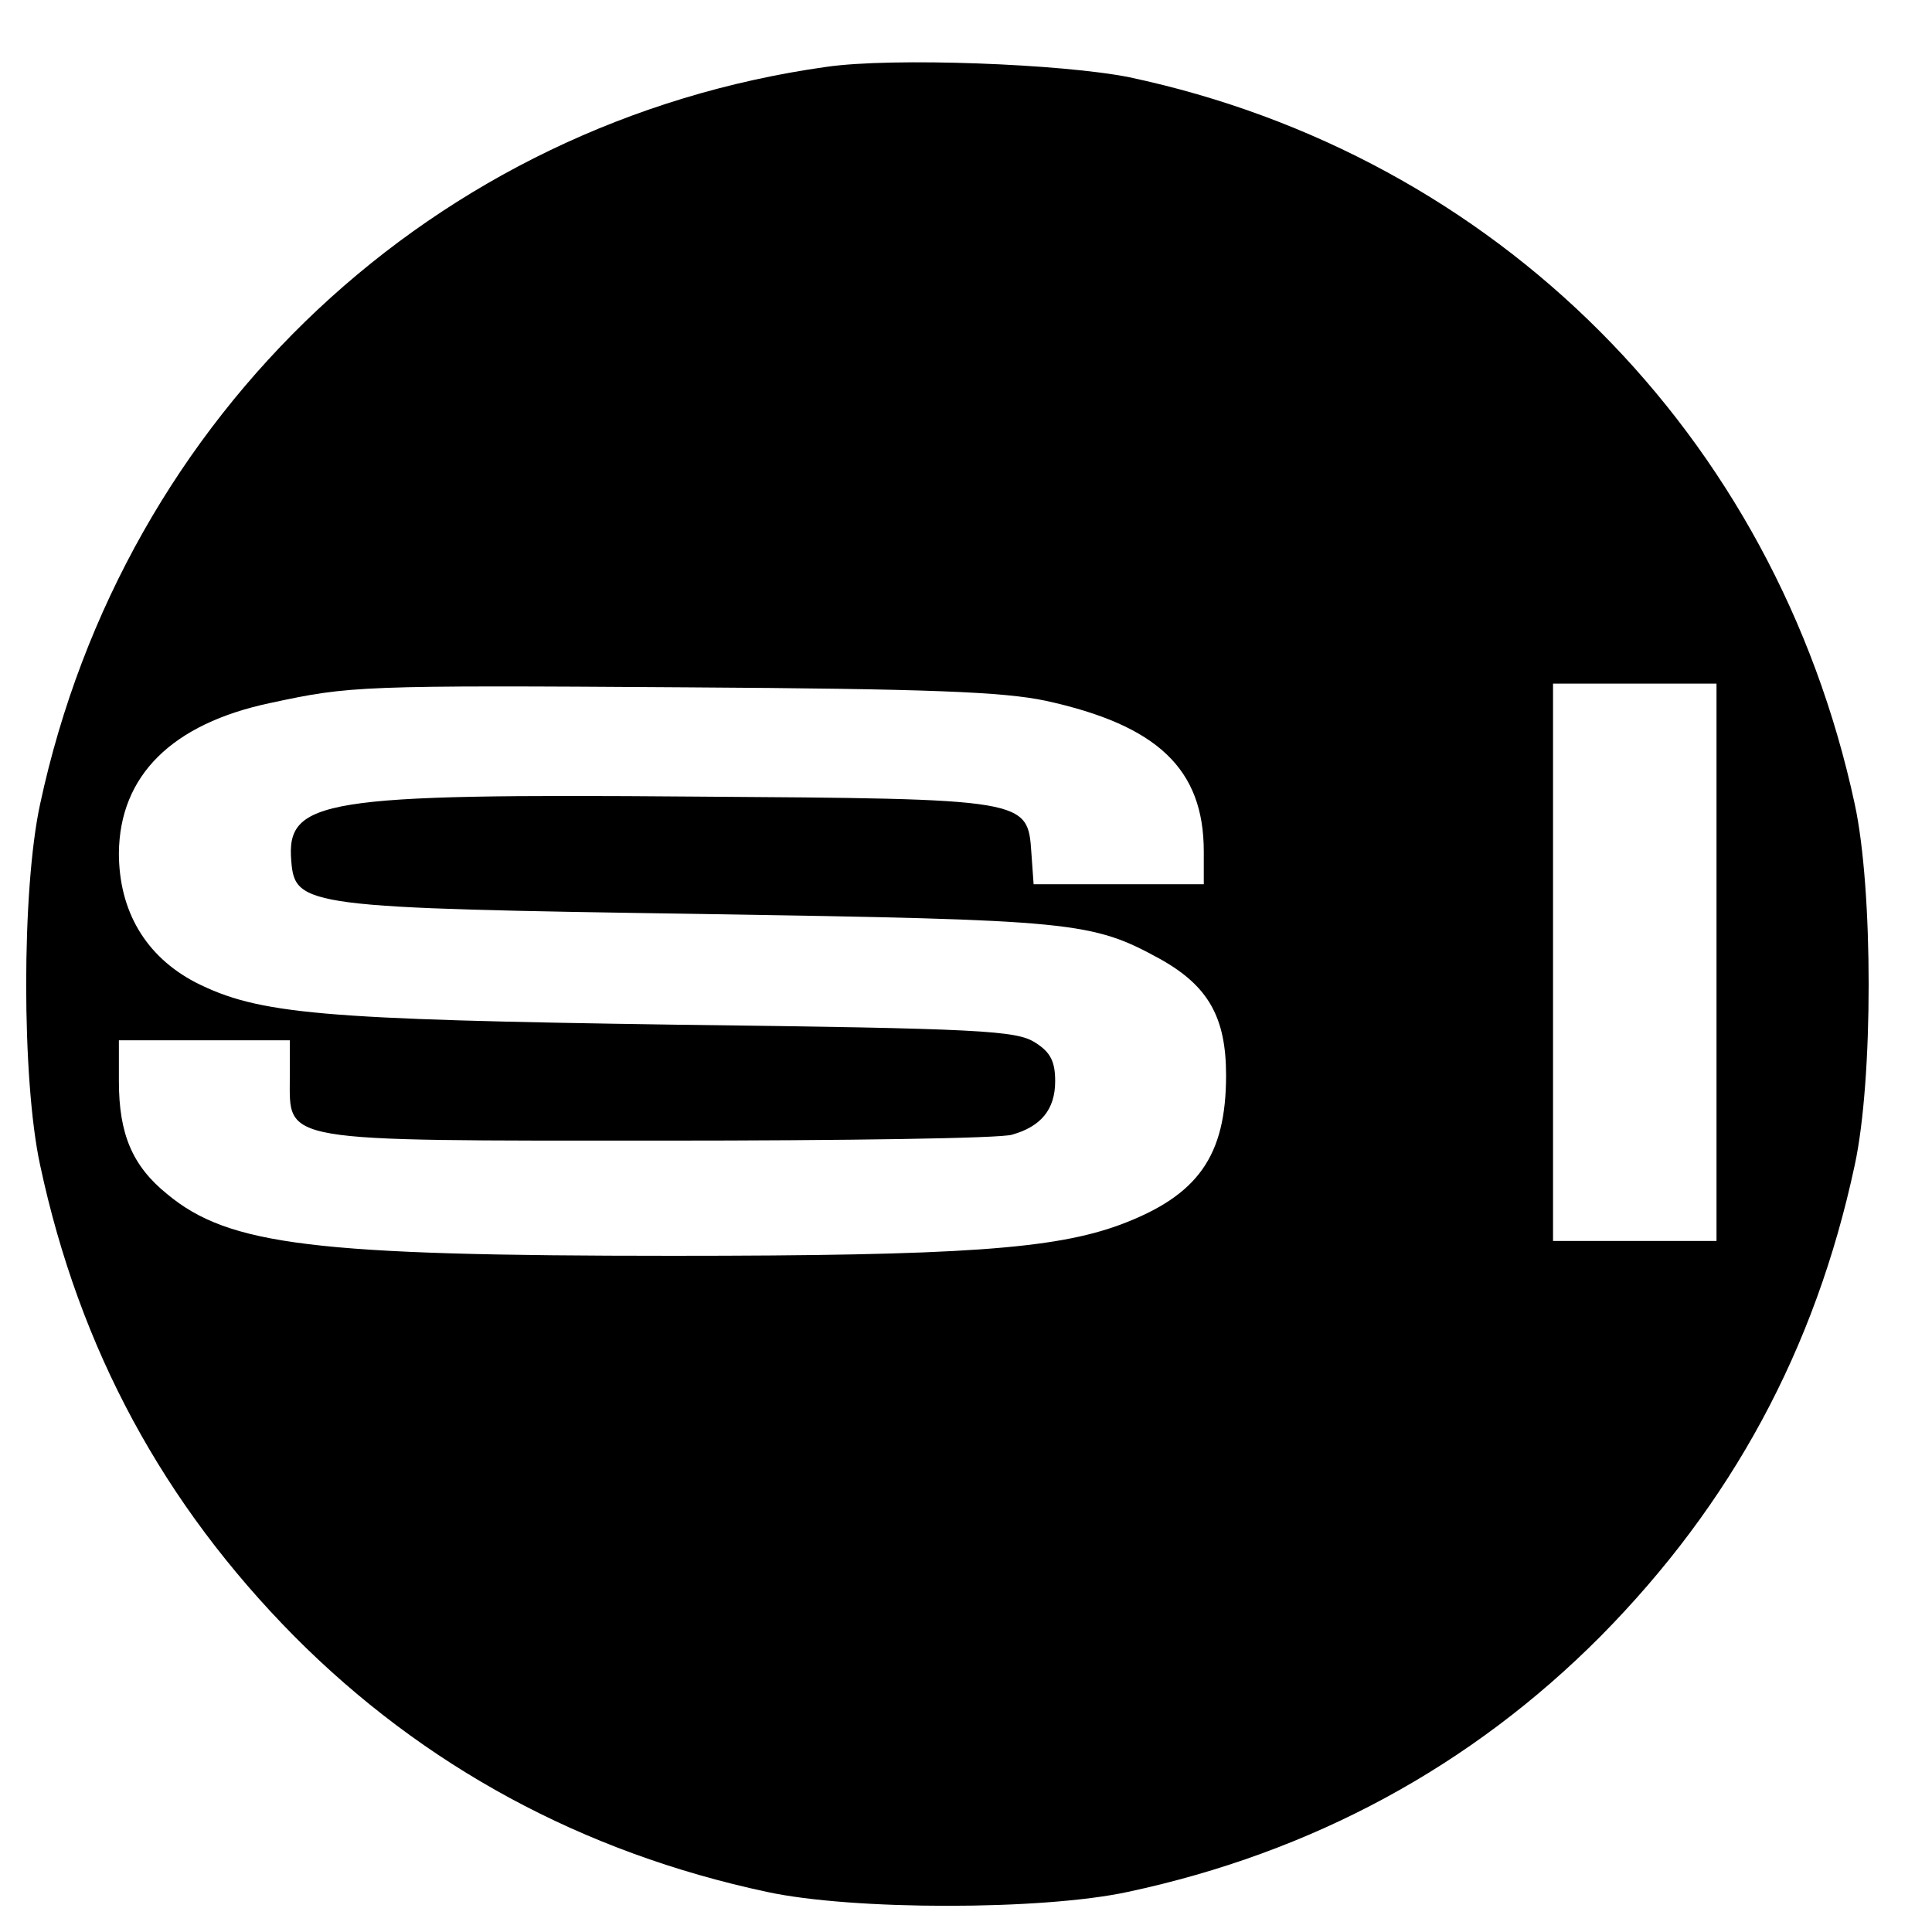 <?xml version="1.0" standalone="no"?>
<!DOCTYPE svg PUBLIC "-//W3C//DTD SVG 20010904//EN"
 "http://www.w3.org/TR/2001/REC-SVG-20010904/DTD/svg10.dtd">
<svg version="1.0" xmlns="http://www.w3.org/2000/svg"
 width="260pt" height="260pt" viewBox="0 0 260 260"
 preserveAspectRatio="xMidYMid meet">
<g transform="translate(0,260) scale(0.1,-0.1)"
fill="#000000" stroke="none">
<path d="M1112 2510 c-527 -74 -945 -466 -1058 -992 -25 -115 -25 -371 0 -486
53 -248 166 -456 342 -634 174 -175 388 -291 636 -344 115 -25 371 -25 486 0
248 53 462 169 636 344 176 178 289 386 342 634 25 115 25 371 0 486 -107 497
-482 873 -976 978 -89 18 -319 27 -408 14z m295 -853 c151 -33 213 -92 213
-203 l0 -44 -114 0 -115 0 -3 42 c-5 73 -4 73 -455 76 -500 4 -548 -4 -541
-87 5 -61 19 -63 553 -71 502 -8 524 -10 617 -61 64 -36 88 -78 88 -156 0
-109 -38 -162 -142 -201 -89 -33 -215 -42 -603 -42 -482 0 -597 14 -680 83
-47 38 -65 81 -65 152 l0 55 115 0 115 0 0 -50 c0 -88 -18 -85 500 -85 245 0
457 3 472 8 39 11 58 34 58 72 0 26 -6 39 -27 52 -25 16 -70 19 -483 24 -480
7 -562 14 -647 57 -67 35 -103 96 -103 174 1 104 71 174 204 202 107 23 119
24 561 21 325 -2 425 -6 482 -18z m903 -352 l0 -375 -110 0 -110 0 0 375 0
375 110 0 110 0 0 -375z"/>
</g>
</svg>
